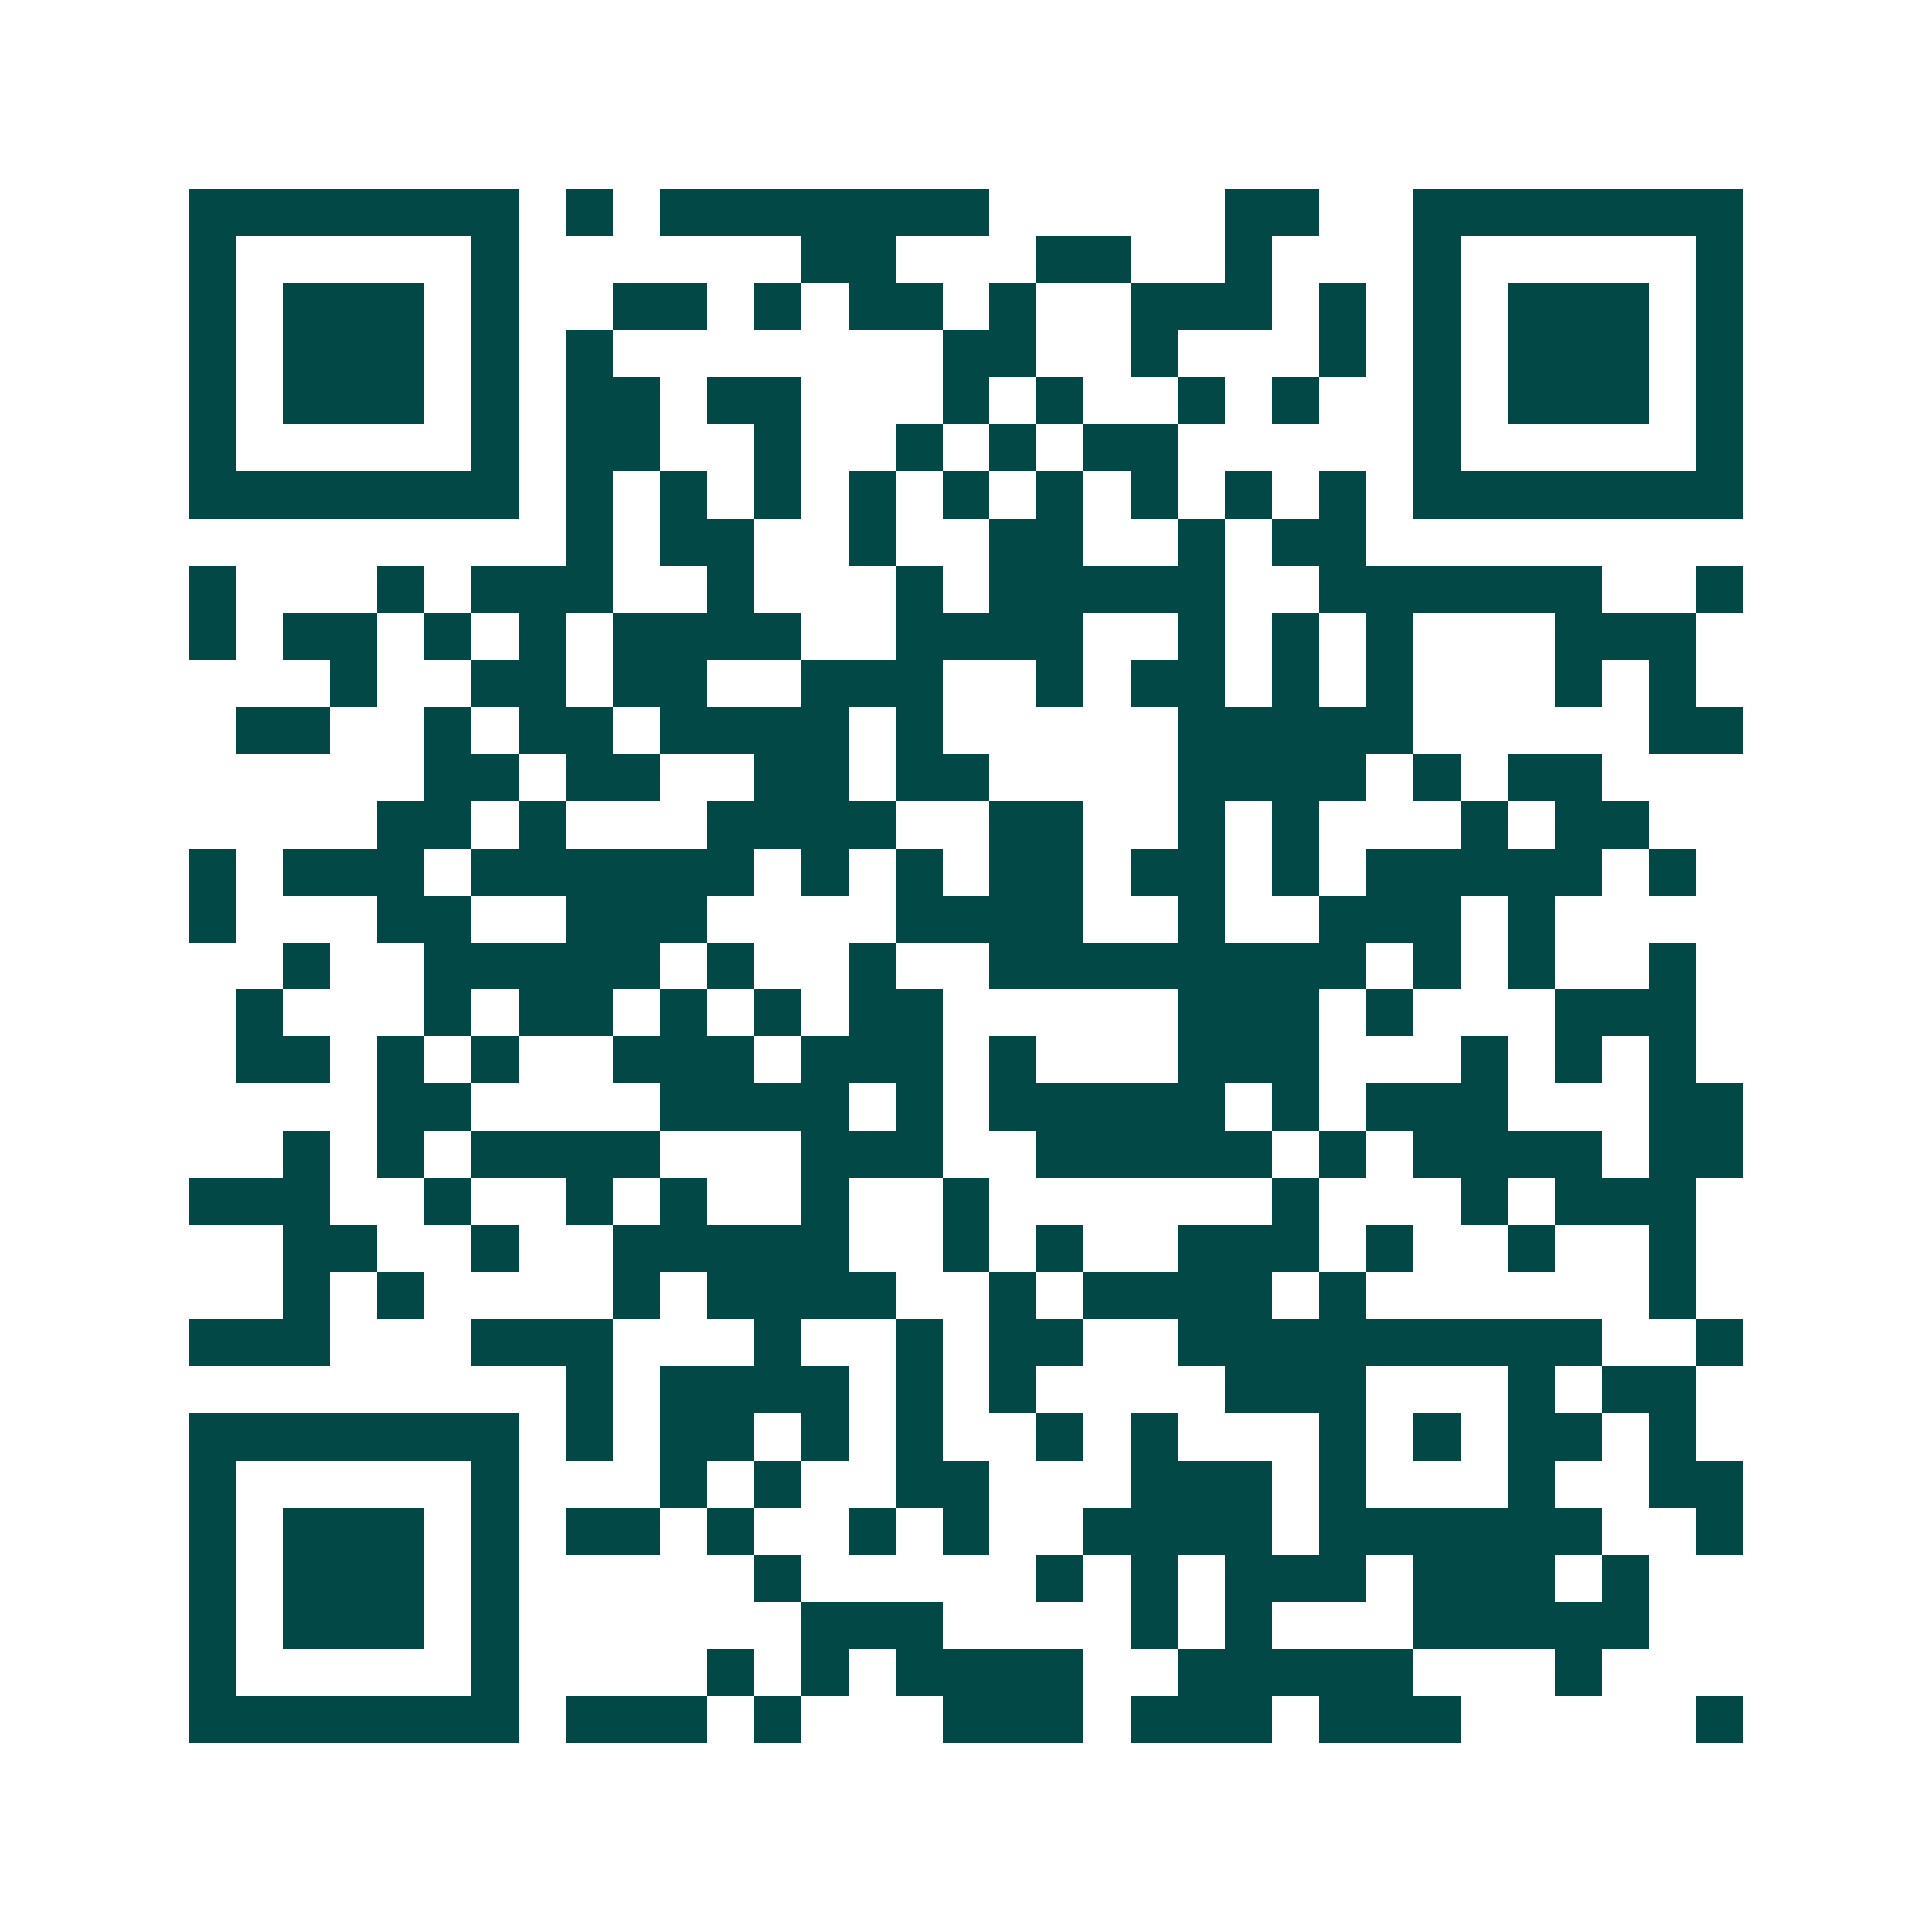 <svg xmlns="http://www.w3.org/2000/svg" width="200" height="200" viewBox="0 0 41 41" shape-rendering="crispEdges"><path fill="#ffffff" d="M0 0h41v41H0z"/><path stroke="#014847" d="M4 4.5h7m1 0h1m1 0h7m5 0h2m2 0h7M4 5.5h1m5 0h1m6 0h2m3 0h2m2 0h1m3 0h1m5 0h1M4 6.5h1m1 0h3m1 0h1m2 0h2m1 0h1m1 0h2m1 0h1m2 0h3m1 0h1m1 0h1m1 0h3m1 0h1M4 7.5h1m1 0h3m1 0h1m1 0h1m7 0h2m2 0h1m3 0h1m1 0h1m1 0h3m1 0h1M4 8.5h1m1 0h3m1 0h1m1 0h2m1 0h2m3 0h1m1 0h1m2 0h1m1 0h1m2 0h1m1 0h3m1 0h1M4 9.5h1m5 0h1m1 0h2m2 0h1m2 0h1m1 0h1m1 0h2m5 0h1m5 0h1M4 10.5h7m1 0h1m1 0h1m1 0h1m1 0h1m1 0h1m1 0h1m1 0h1m1 0h1m1 0h1m1 0h7M12 11.5h1m1 0h2m2 0h1m2 0h2m2 0h1m1 0h2M4 12.5h1m3 0h1m1 0h3m2 0h1m3 0h1m1 0h5m2 0h6m2 0h1M4 13.5h1m1 0h2m1 0h1m1 0h1m1 0h4m2 0h4m2 0h1m1 0h1m1 0h1m3 0h3M7 14.5h1m2 0h2m1 0h2m2 0h3m2 0h1m1 0h2m1 0h1m1 0h1m3 0h1m1 0h1M5 15.5h2m2 0h1m1 0h2m1 0h4m1 0h1m5 0h5m5 0h2M9 16.5h2m1 0h2m2 0h2m1 0h2m4 0h4m1 0h1m1 0h2M8 17.5h2m1 0h1m3 0h4m2 0h2m2 0h1m1 0h1m3 0h1m1 0h2M4 18.5h1m1 0h3m1 0h6m1 0h1m1 0h1m1 0h2m1 0h2m1 0h1m1 0h5m1 0h1M4 19.5h1m3 0h2m2 0h3m4 0h4m2 0h1m2 0h3m1 0h1M6 20.5h1m2 0h5m1 0h1m2 0h1m2 0h8m1 0h1m1 0h1m2 0h1M5 21.5h1m3 0h1m1 0h2m1 0h1m1 0h1m1 0h2m5 0h3m1 0h1m3 0h3M5 22.5h2m1 0h1m1 0h1m2 0h3m1 0h3m1 0h1m3 0h3m3 0h1m1 0h1m1 0h1M8 23.5h2m4 0h4m1 0h1m1 0h5m1 0h1m1 0h3m3 0h2M6 24.5h1m1 0h1m1 0h4m3 0h3m2 0h5m1 0h1m1 0h4m1 0h2M4 25.5h3m2 0h1m2 0h1m1 0h1m2 0h1m2 0h1m6 0h1m3 0h1m1 0h3M6 26.5h2m2 0h1m2 0h5m2 0h1m1 0h1m2 0h3m1 0h1m2 0h1m2 0h1M6 27.5h1m1 0h1m4 0h1m1 0h4m2 0h1m1 0h4m1 0h1m6 0h1M4 28.5h3m3 0h3m3 0h1m2 0h1m1 0h2m2 0h9m2 0h1M12 29.5h1m1 0h4m1 0h1m1 0h1m4 0h3m3 0h1m1 0h2M4 30.5h7m1 0h1m1 0h2m1 0h1m1 0h1m2 0h1m1 0h1m3 0h1m1 0h1m1 0h2m1 0h1M4 31.5h1m5 0h1m3 0h1m1 0h1m2 0h2m3 0h3m1 0h1m3 0h1m2 0h2M4 32.5h1m1 0h3m1 0h1m1 0h2m1 0h1m2 0h1m1 0h1m2 0h4m1 0h6m2 0h1M4 33.5h1m1 0h3m1 0h1m5 0h1m5 0h1m1 0h1m1 0h3m1 0h3m1 0h1M4 34.5h1m1 0h3m1 0h1m6 0h3m4 0h1m1 0h1m3 0h5M4 35.5h1m5 0h1m4 0h1m1 0h1m1 0h4m2 0h5m3 0h1M4 36.5h7m1 0h3m1 0h1m3 0h3m1 0h3m1 0h3m5 0h1"/></svg>
